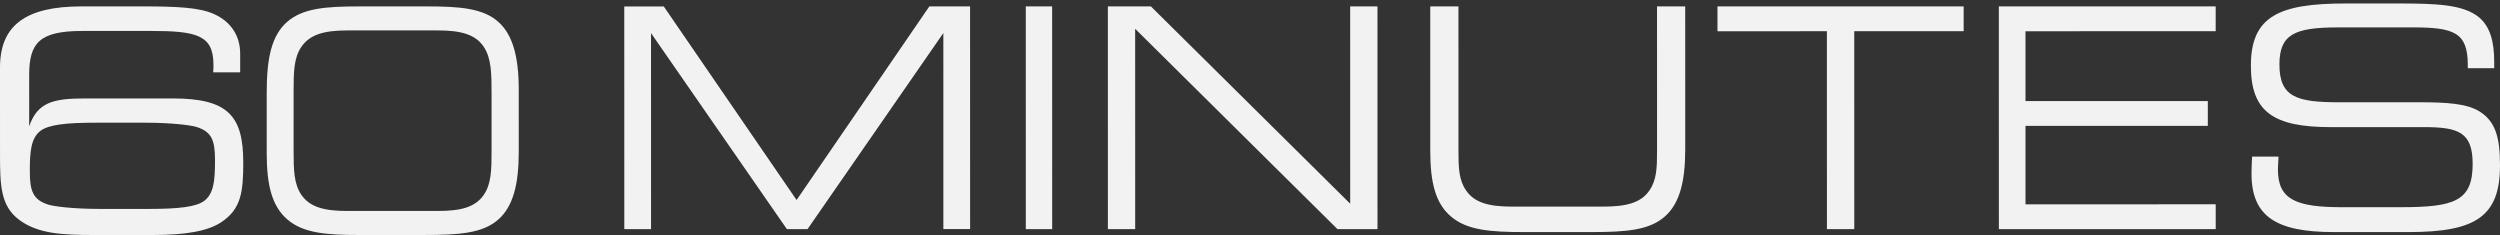 <svg width="500" height="47" xmlns="http://www.w3.org/2000/svg"><rect width="100%" height="100%" fill="#333333" stroke="none"/><path d="M29.857 41.783c5.774-.002 9.398-.37 11.056-1.66 1.843-1.472 2.088-3.99 2.088-8.04-.001-3.987-.615-5.706-3.687-6.687-.983-.307-4.608-.86-10.38-.857h-9.83c-5.773.001-9.398.37-11.055 1.659-1.843 1.472-2.088 4.05-2.088 8.04.001 3.927.616 5.706 3.687 6.688.983.306 4.607.858 10.381.858l9.828-.001zM16.77 19.69l17.752-.002c11.057-.002 14.129 3.435 14.13 12.824 0 5.891-.429 9.266-4.36 11.906-2.763 1.84-7.247 2.578-13.635 2.58L18.924 47c-6.511.001-11.302-.244-15.05-3.005C.067 41.173.005 37 .003 30.678L0 13.495C0 4.965 5.28 1.282 16.277 1.281l12.161-.002c6.757 0 11.549.182 14.497 1.594 3.317 1.533 5.099 4.356 5.1 7.854v3.744H42.63c.06-.552.06-1.043.06-1.534 0-5.953-3.379-6.75-12.654-6.749l-13.575.002c-8.599.002-10.626 2.396-10.626 8.839l.003 10.248c1.596-4.725 4.728-5.584 10.932-5.586zm52.7-13.604c-4.644.002-7.515.803-9.226 3.33-1.466 2.156-1.525 4.99-1.525 8.75V30.18c.002 3.759.064 6.593 1.53 8.749 1.711 2.525 4.644 3.265 9.227 3.264l18.086-.002c4.644 0 7.515-.741 9.225-3.268 1.466-2.157 1.527-4.93 1.527-8.749l-.001-.863v-10.29c-.002-4.251-.002-7.27-1.53-9.611-1.65-2.526-4.583-3.327-9.226-3.326l-18.086.002zM57.44 43.86c-3.057-2.65-4.096-6.84-4.097-13.187l-.002-12.198c0-6.84.976-11.338 4.031-14.05 3.116-2.772 7.698-3.142 14.48-3.144l13.382-.002c6.782-.001 11.425.369 14.481 3.14 2.81 2.526 4.034 6.901 4.035 13.494l.001 12.446c.002 6.592-1.159 10.906-4.03 13.494-3.178 2.835-7.943 3.143-14.969 3.144L71.92 47c-6.72 0-11.303-.37-14.48-3.14zm67.421 1.968l-.008-44.54h7.901l26.565 38.714L185.87 1.28l8.144-.001.006 44.54h-5.347L188.67 6.61l-27.161 39.213h-4.133L130.203 6.618l.006 39.208-5.348.002zm80.303 0l-.006-44.548 5.27-.001.006 44.547-5.27.002zm16.415 0l-.008-44.542 8.614-.002 39.854 39.452-.006-39.456 5.46-.001.005 44.542h-8.006l-40.46-40.064.006 40.07h-5.46zm68.6-2.539c-3.093-2.637-4.124-6.806-4.126-13.123l-.004-28.88 5.64-.001.004 27.347v1.533c0 3.312.063 5.826 1.517 7.91 1.698 2.515 4.67 3.25 9.277 3.25l18.13-.004c4.608 0 7.58-.736 9.277-3.25 1.454-2.085 1.515-4.6 1.515-7.911v-1.533l-.006-27.347 5.639-.001.004 28.574c.001 6.56-1.15 10.854-4.058 13.429-3.094 2.76-7.763 3.129-14.673 3.13l-13.462.002c-6.79 0-11.46-.368-14.674-3.125zm75.206 2.539l-.007-39.582-21.882.002-.002-4.963 49.238-.006v4.963l-21.883.003.006 39.582h-5.47zm34.38-44.542l43.37-.007.002 4.963-38.041.006.002 13.969 36.465-.005v4.962l-36.465.004.003 15.685 38.04-.005v4.962l-43.37.008-.005-44.542zm55.942 30.033c-.06 1.165-.12 2.025-.12 2.638 0 6.075 3.827 7.487 12.941 7.486l11.545-.002c10.752-.001 14.459-1.167 14.459-8.655-.002-6.32-2.797-7.363-9.724-7.363l-18.652.003c-11.484.002-15.98-3.067-15.98-12.272-.001-9.94 5.648-12.458 19.015-12.46l10.025-.001c8.14-.001 13.487.182 16.65 2.821 2.125 1.84 2.976 4.724 2.976 8.836v1.288h-5.286v-.673c0-6.444-2.735-7.487-10.938-7.486l-15.066.002c-8.689.002-11.666 1.413-11.666 7.426.002 6.568 3.526 7.549 12.033 7.548l15.856-.003c5.529 0 9.479.244 12.031 1.779 3.341 2.023 4.192 5.339 4.194 10.86 0 10.25-4.92 13.32-18.226 13.321l-15.007.002c-11.544.002-16.465-3.127-16.467-11.718 0-.984.06-2.088.12-3.377h5.287z" fill="#F2F2F2" fill-rule="evenodd"/></svg>